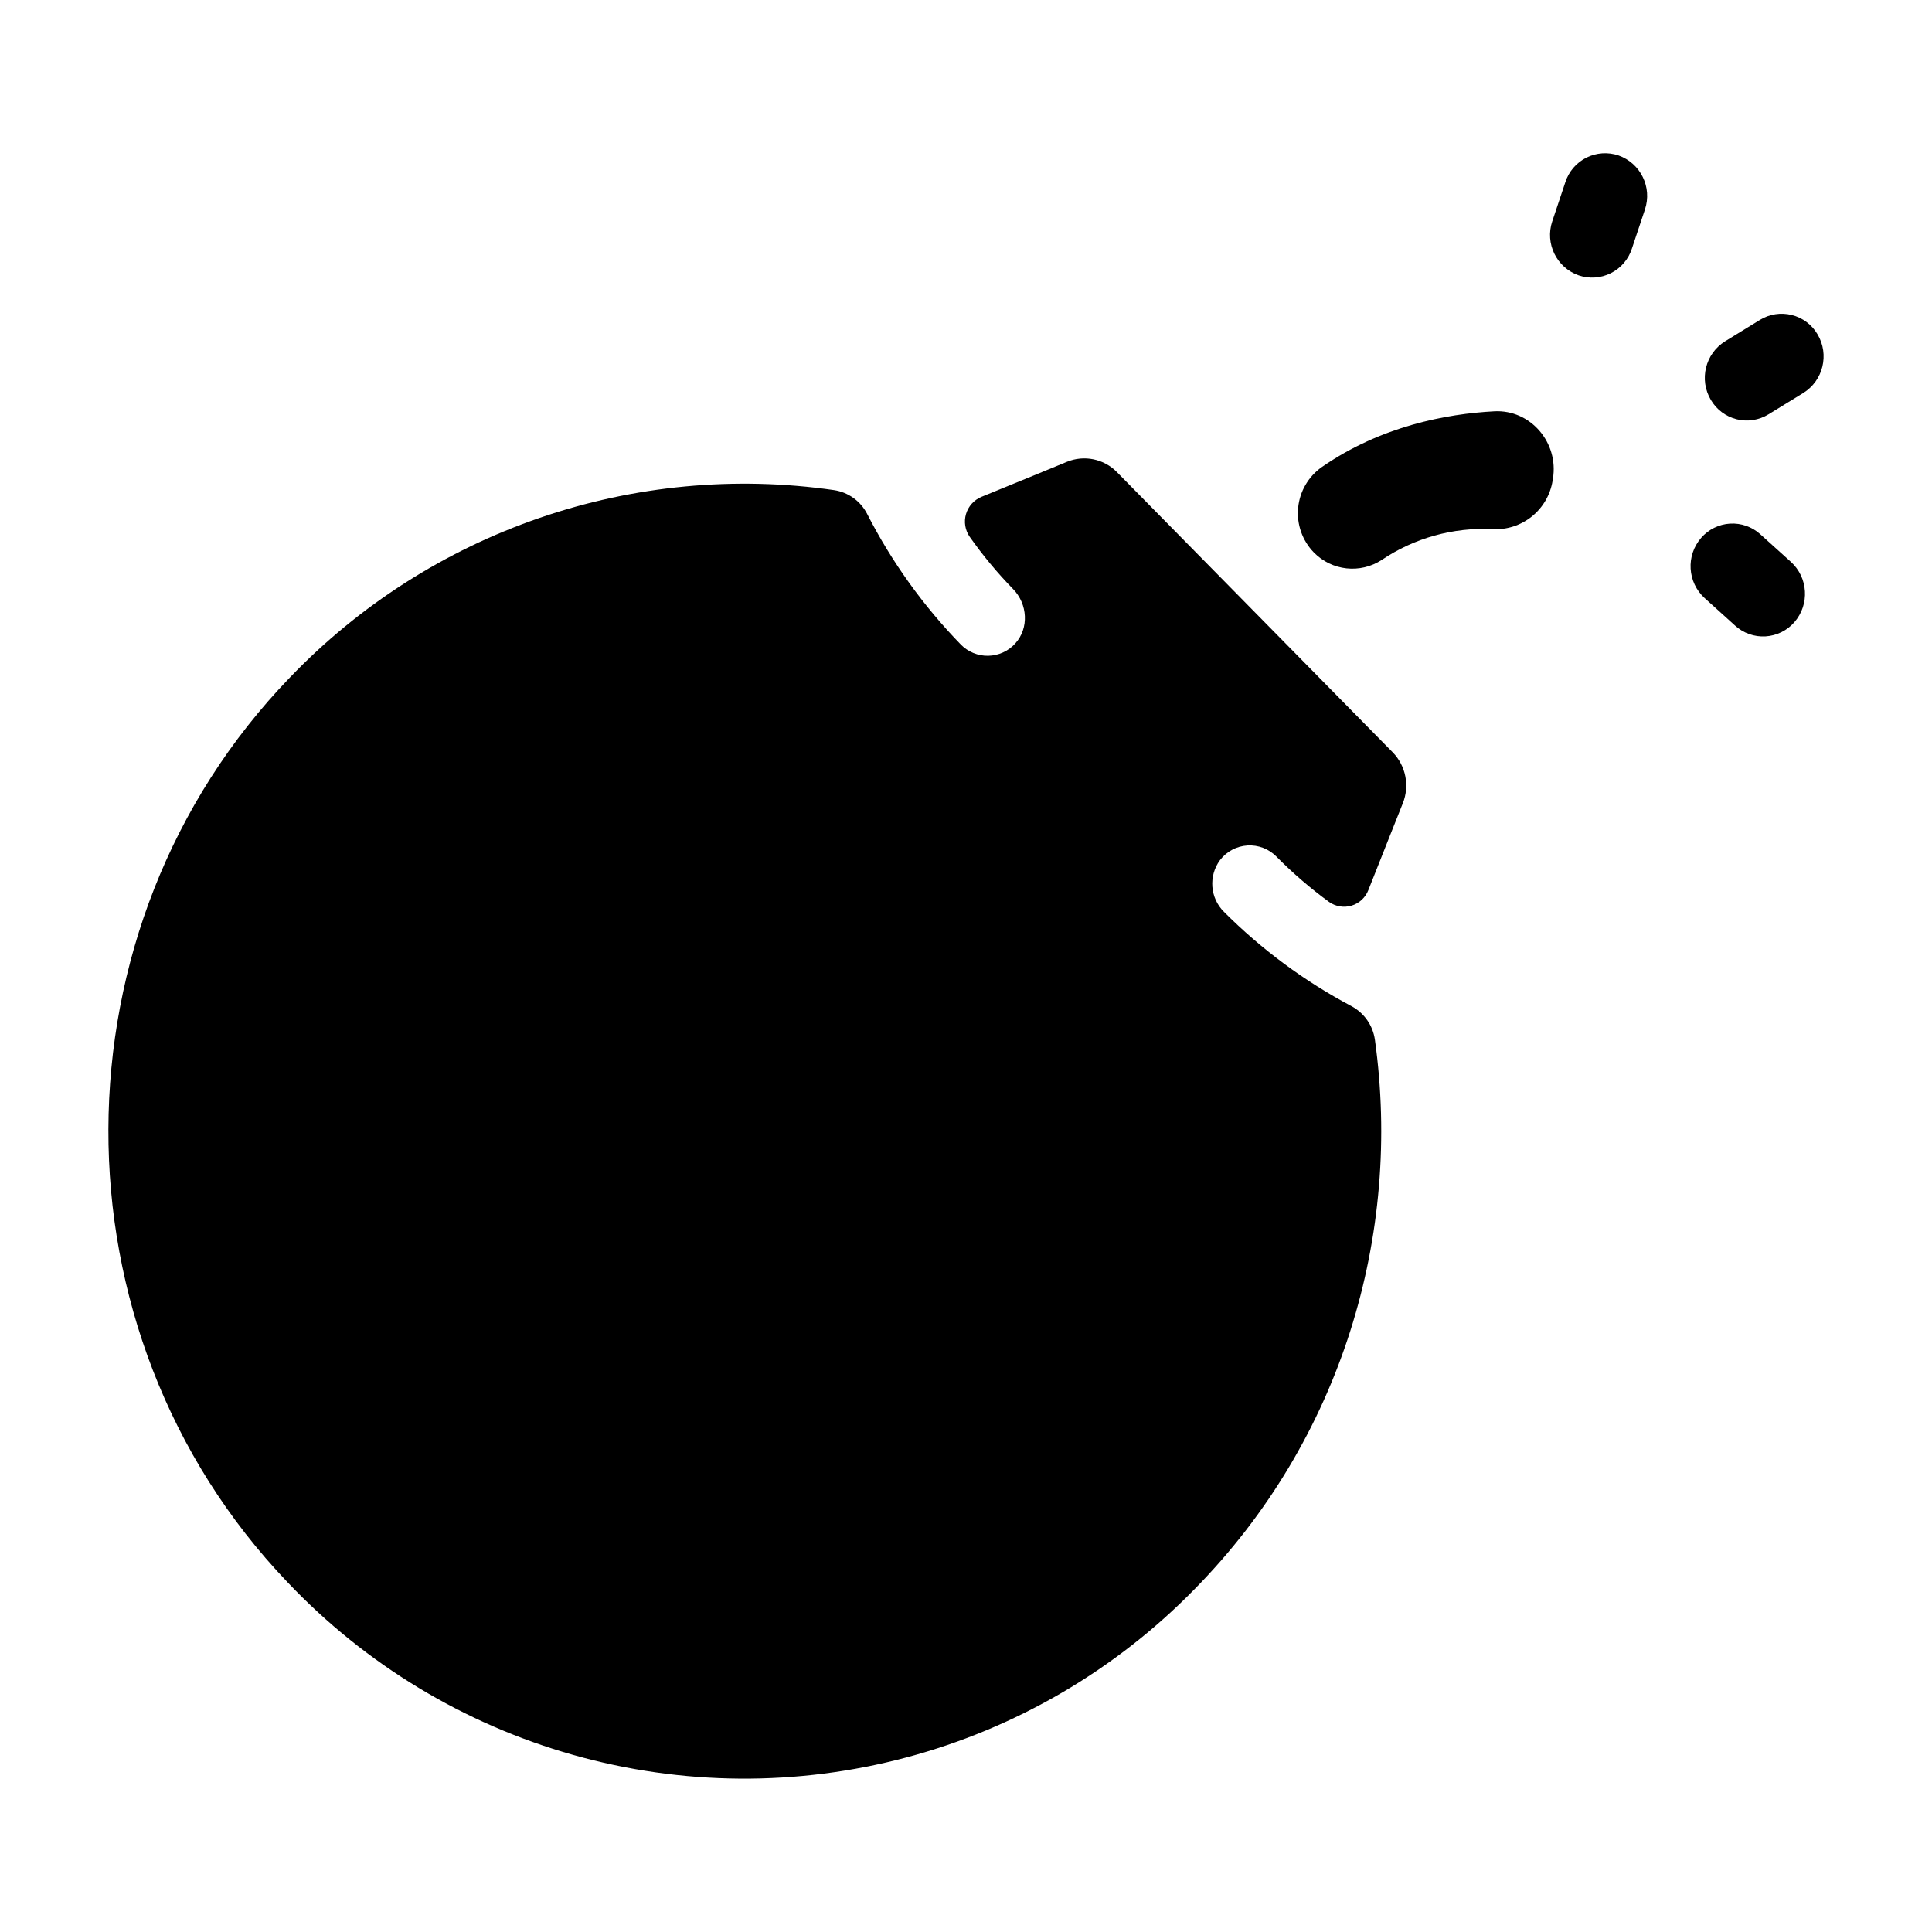 <?xml version="1.0" encoding="UTF-8"?>
<!-- Uploaded to: ICON Repo, www.svgrepo.com, Generator: ICON Repo Mixer Tools -->
<svg fill="#000000" width="800px" height="800px" version="1.1" viewBox="144 144 512 512" xmlns="http://www.w3.org/2000/svg">
 <g>
  <path d="m540.01 253c-12.703 0.668-30.062 3.938-45.688 14.762v-0.004c-3.582 2.512-5.887 6.465-6.301 10.82-0.414 4.356 1.102 8.672 4.148 11.812 4.766 4.894 12.336 5.723 18.043 1.969 8.625-5.797 18.891-8.648 29.266-8.137 3.773 0.219 7.496-0.965 10.445-3.328s4.918-5.734 5.527-9.465c0.059-0.355 0.09-0.551 0.09-0.551 1.59-9.625-5.977-18.383-15.531-17.879z"/>
  <path d="m618.59 292.88-8.07-7.281h0.004c-2.191-1.992-5.09-3.016-8.047-2.84-2.953 0.176-5.711 1.539-7.648 3.773-4.082 4.691-3.672 11.785 0.926 15.973l8.059 7.281c2.191 2.004 5.102 3.035 8.066 2.856 2.969-0.176 5.734-1.543 7.676-3.789 4.066-4.703 3.637-11.793-0.965-15.973z"/>
  <path d="m610.4 228.78-9.23 5.668c-5.273 3.293-6.949 10.195-3.769 15.539 1.496 2.555 3.961 4.402 6.832 5.121 2.875 0.719 5.918 0.246 8.441-1.305l9.23-5.668c5.266-3.289 6.941-10.188 3.766-15.527-1.492-2.559-3.953-4.406-6.828-5.125-2.875-0.723-5.918-0.254-8.441 1.297z"/>
  <path d="m572.93 185.2c-2.805-0.953-5.879-0.742-8.531 0.586-2.648 1.332-4.656 3.668-5.566 6.492l-3.473 10.391h-0.004c-1.957 5.879 1.16 12.246 7.008 14.305 2.809 0.957 5.879 0.746 8.531-0.582 2.652-1.332 4.656-3.668 5.57-6.492l3.465-10.391h-0.004c1.965-5.879-1.148-12.246-6.996-14.309z"/>
  <path d="m476.54 306.24-36.535-37.117c-3.461-3.535-8.723-4.613-13.293-2.723 0 0-13.551 5.59-22.633 9.277-1.977 0.824-3.473 2.496-4.078 4.547-0.602 2.055-0.242 4.273 0.98 6.031 3.461 4.918 7.312 9.555 11.512 13.863 3.836 3.938 4.262 10.352 0.551 14.414v0.004c-1.832 2.023-4.418 3.199-7.148 3.25-2.731 0.055-5.359-1.023-7.269-2.977-9.949-10.23-18.312-21.891-24.816-34.598-1.727-3.398-4.988-5.754-8.758-6.324-26.234-3.785-52.996-1.258-78.062 7.363-25.07 8.617-47.723 23.09-66.082 42.207-63.961 66.168-64.305 173.36-0.68 239.88 20.648 21.77 46.785 37.57 75.66 45.73 28.871 8.164 59.414 8.387 88.402 0.648 28.988-7.738 55.355-23.152 76.32-44.617 39.035-39.684 54.945-93.98 47.754-145.57-0.539-3.793-2.856-7.102-6.238-8.906-12.434-6.59-23.809-15.004-33.754-24.965-3.703-3.672-4.156-9.5-1.07-13.707 1.742-2.293 4.398-3.715 7.273-3.894 2.875-0.18 5.688 0.902 7.703 2.961 4.316 4.367 8.973 8.383 13.934 12.004 1.734 1.234 3.941 1.594 5.981 0.98 2.039-0.617 3.676-2.141 4.441-4.129 3.633-9.211 9.121-22.984 9.121-22.984 1.863-4.641 0.816-9.945-2.676-13.523z"/>
 </g>
</svg>